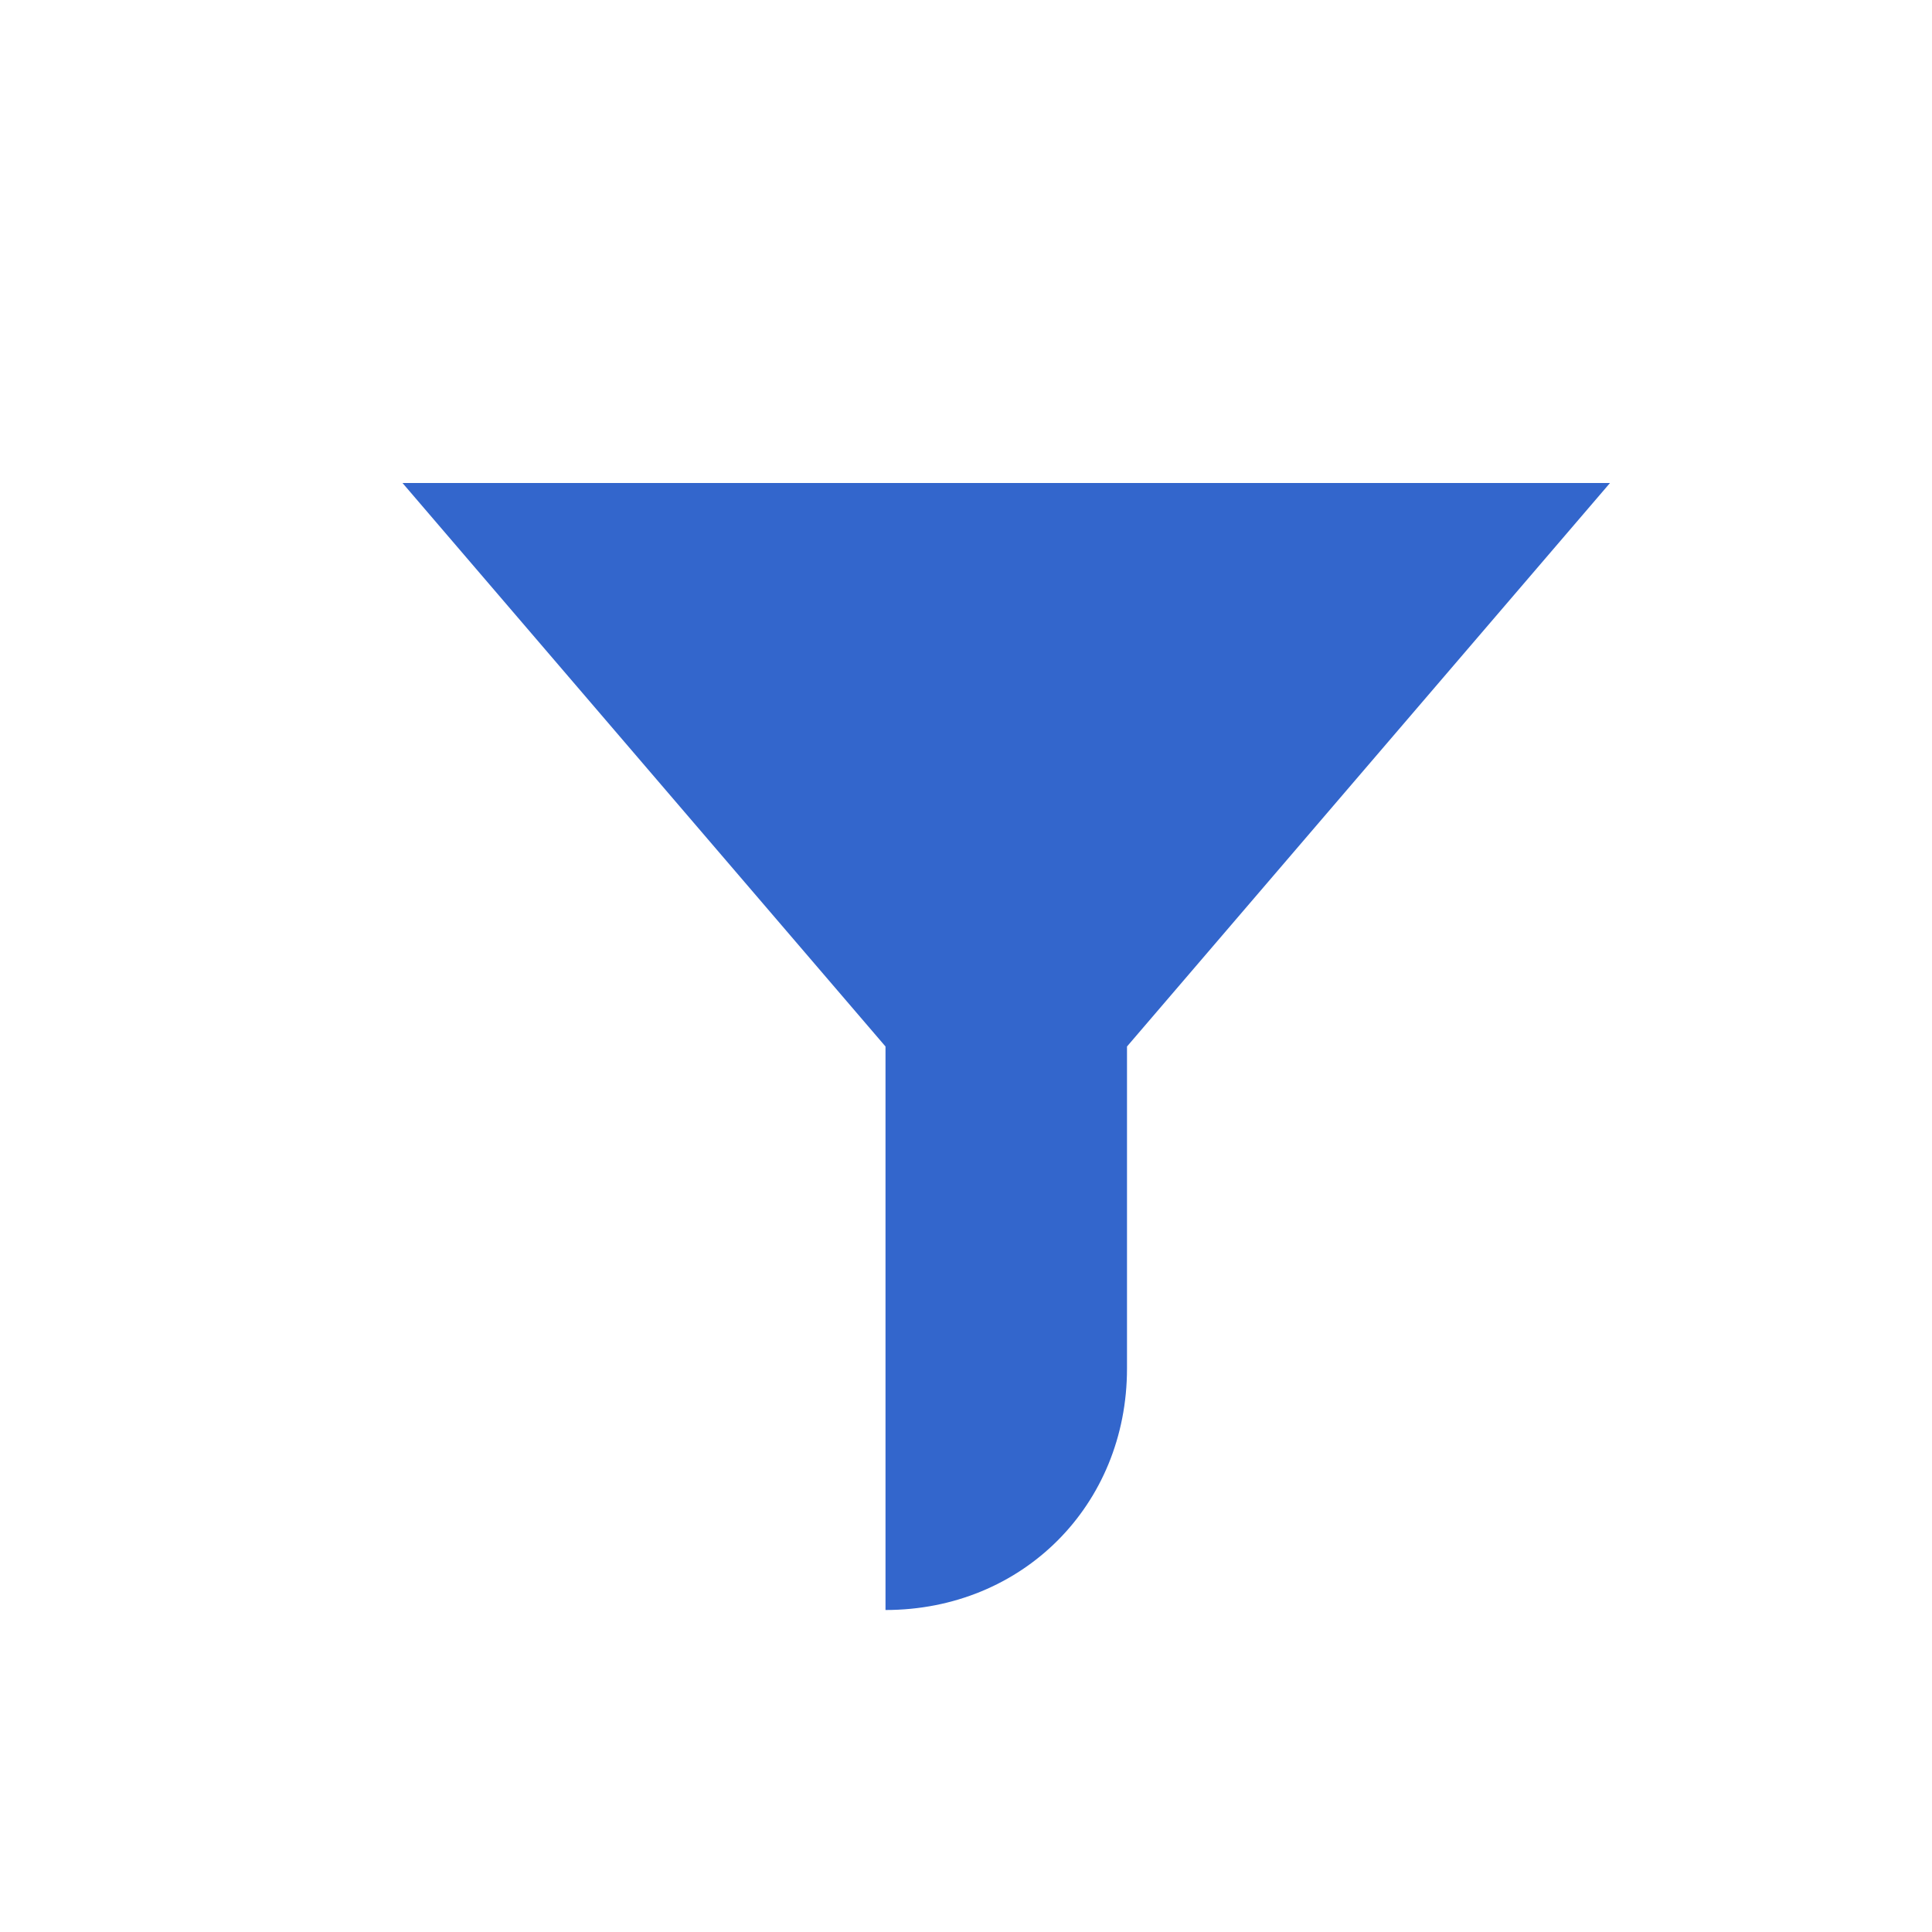 <?xml version="1.0" encoding="utf-8"?>
<svg xmlns="http://www.w3.org/2000/svg" width="24" height="24" viewBox="0 0 24 24"><style>* { fill: #36c }</style>
    <path d="M14 13l6-7H5l6 7v7c1.7 0 3-1.3 3-3v-4z"/>
</svg>
